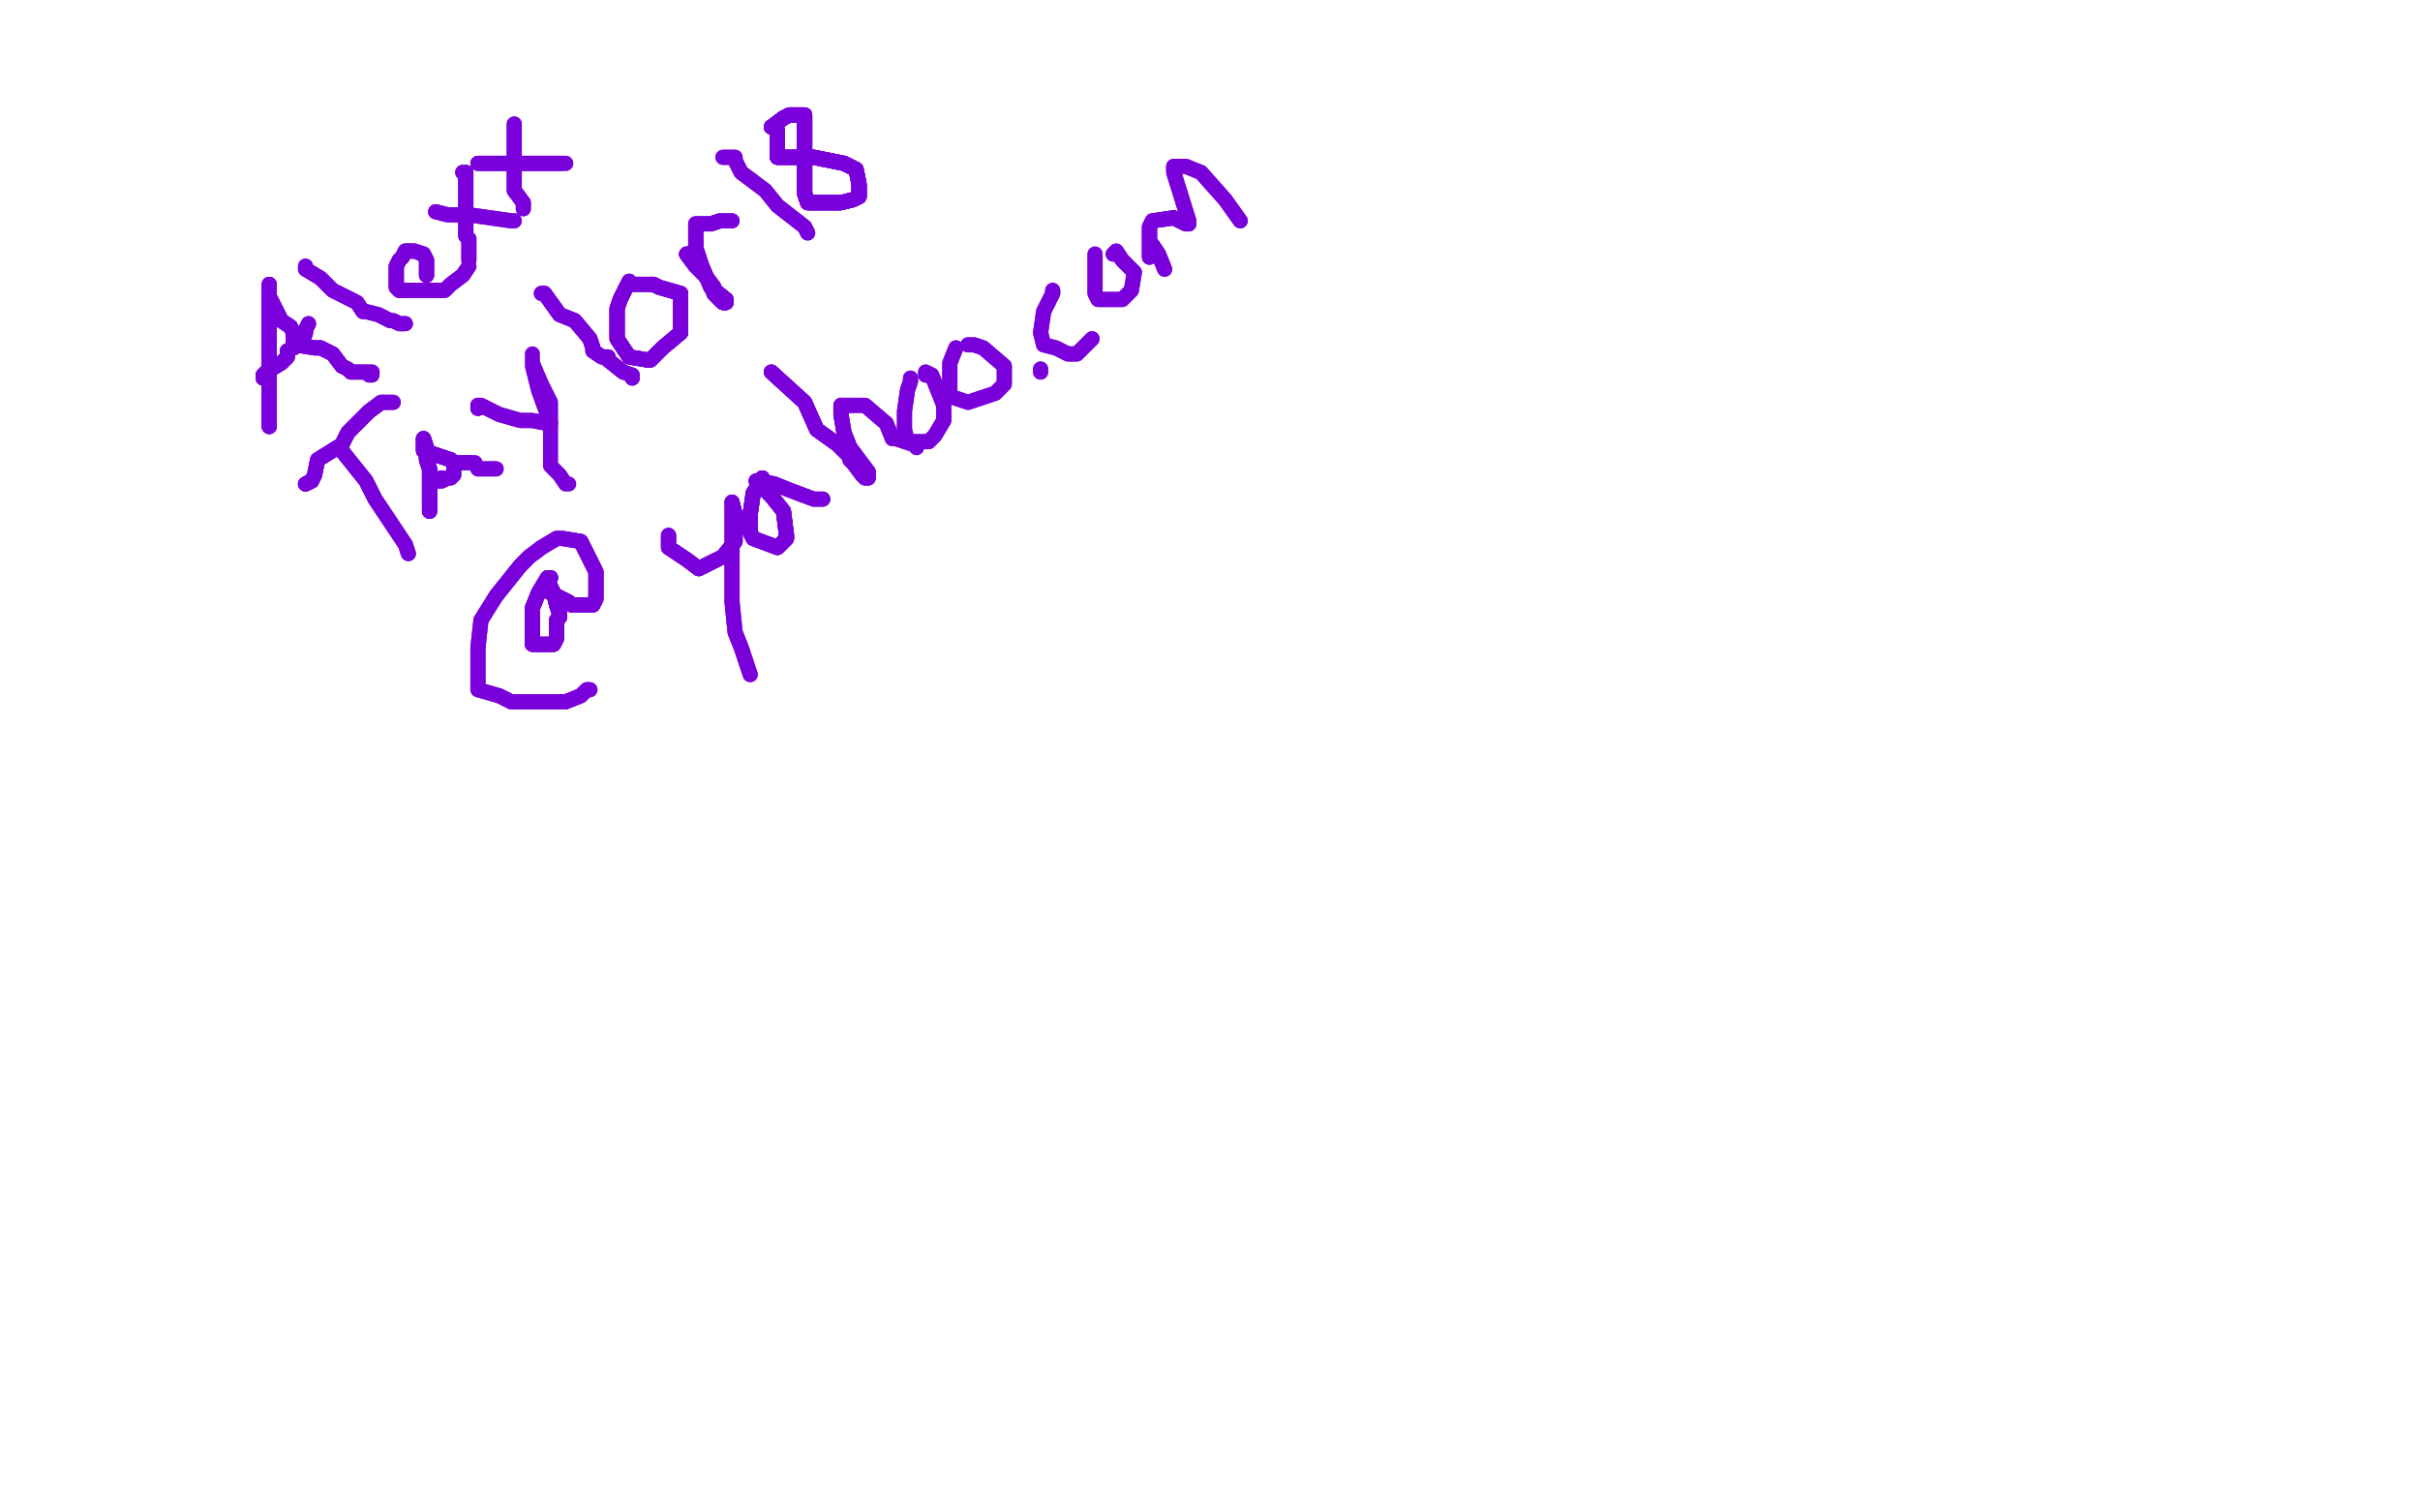 <?xml version="1.0" standalone="no"?>
<!DOCTYPE svg PUBLIC "-//W3C//DTD SVG 1.1//EN"
"http://www.w3.org/Graphics/SVG/1.1/DTD/svg11.dtd">

<svg width="800" height="500" version="1.1" xmlns="http://www.w3.org/2000/svg" xmlns:xlink="http://www.w3.org/1999/xlink" style="stroke-antialiasing: false"><desc>This SVG has been created on https://colorillo.com/</desc><rect x='0' y='0' width='800' height='500' style='fill: rgb(255,255,255); stroke-width:0' /><polyline points="89,141 89,139 89,133 89,124 89,116 89,110 89,102 89,97 89,97" style="fill: none; stroke: #7a00db; stroke-width: 5; stroke-linejoin: round; stroke-linecap: round; stroke-antialiasing: false; stroke-antialias: 0; opacity: 1.0"/>
<polyline points="89,141 89,139 89,133 89,124 89,116 89,110 89,102 89,97 89,97 89,94 89,95 89,98 93,106 96,108 97,110 97,114 98,114 104,115 106,115" style="fill: none; stroke: #7a00db; stroke-width: 5; stroke-linejoin: round; stroke-linecap: round; stroke-antialiasing: false; stroke-antialias: 0; opacity: 1.0"/>
<polyline points="89,141 89,139 89,133 89,124 89,116 89,110 89,102 89,97 89,97 89,94 89,95 89,98 93,106 96,108 97,110 97,114 98,114 104,115 106,115 110,117 113,121 115,122 116,123 120,123 123,123" style="fill: none; stroke: #7a00db; stroke-width: 5; stroke-linejoin: round; stroke-linecap: round; stroke-antialiasing: false; stroke-antialias: 0; opacity: 1.0"/>
<polyline points="89,141 89,139 89,133 89,124 89,116 89,110 89,102 89,97 89,97 89,94 89,95 89,98 93,106 96,108 97,110 97,114 98,114 104,115 106,115 110,117 113,121 115,122 116,123 120,123 123,123 123,124 122,124 122,124" style="fill: none; stroke: #7a00db; stroke-width: 5; stroke-linejoin: round; stroke-linecap: round; stroke-antialiasing: false; stroke-antialias: 0; opacity: 1.0"/>
<polyline points="87,125 87,124 88,123 93,120 95,118 95,117 95,116 99,114 100,113 101,110 101,109" style="fill: none; stroke: #7a00db; stroke-width: 5; stroke-linejoin: round; stroke-linecap: round; stroke-antialiasing: false; stroke-antialias: 0; opacity: 1.0"/>
<polyline points="87,125 87,124 88,123 93,120 95,118 95,117 95,116 99,114 100,113 101,110 101,109 102,107" style="fill: none; stroke: #7a00db; stroke-width: 5; stroke-linejoin: round; stroke-linecap: round; stroke-antialiasing: false; stroke-antialias: 0; opacity: 1.0"/>
<polyline points="87,125 87,124 88,123 93,120 95,118 95,117 95,116 99,114 100,113 101,110 101,109 102,107" style="fill: none; stroke: #7a00db; stroke-width: 5; stroke-linejoin: round; stroke-linecap: round; stroke-antialiasing: false; stroke-antialias: 0; opacity: 1.0"/>
<polyline points="101,88 101,89 106,92 110,96 118,100 120,103 121,103 125,104 129,106 130,106 132,107 134,107" style="fill: none; stroke: #7a00db; stroke-width: 5; stroke-linejoin: round; stroke-linecap: round; stroke-antialiasing: false; stroke-antialias: 0; opacity: 1.0"/>
<polyline points="101,88 101,89 106,92 110,96 118,100 120,103 121,103 125,104 129,106 130,106 132,107 134,107" style="fill: none; stroke: #7a00db; stroke-width: 5; stroke-linejoin: round; stroke-linecap: round; stroke-antialiasing: false; stroke-antialias: 0; opacity: 1.0"/>
<polyline points="141,91 141,90 141,89 141,88 141,86 140,84 137,83 134,83 133,85 132,86 131,88 131,89 131,93 131,95 132,96" style="fill: none; stroke: #7a00db; stroke-width: 5; stroke-linejoin: round; stroke-linecap: round; stroke-antialiasing: false; stroke-antialias: 0; opacity: 1.0"/>
<polyline points="141,91 141,90 141,89 141,88 141,86 140,84 137,83 134,83 133,85 132,86 131,88 131,89 131,93 131,95 132,96 137,96 139,96 144,96 147,96 149,94 153,91 155,88" style="fill: none; stroke: #7a00db; stroke-width: 5; stroke-linejoin: round; stroke-linecap: round; stroke-antialiasing: false; stroke-antialias: 0; opacity: 1.0"/>
<polyline points="141,91 141,90 141,89 141,88 141,86 140,84 137,83 134,83 133,85 132,86 131,88 131,89 131,93 131,95 132,96 137,96 139,96 144,96 147,96 149,94 153,91 155,88" style="fill: none; stroke: #7a00db; stroke-width: 5; stroke-linejoin: round; stroke-linecap: round; stroke-antialiasing: false; stroke-antialias: 0; opacity: 1.0"/>
<polyline points="144,70 148,71 155,71 162,72 169,73 170,73" style="fill: none; stroke: #7a00db; stroke-width: 5; stroke-linejoin: round; stroke-linecap: round; stroke-antialiasing: false; stroke-antialias: 0; opacity: 1.0"/>
<polyline points="144,70 148,71 155,71 162,72 169,73 170,73" style="fill: none; stroke: #7a00db; stroke-width: 5; stroke-linejoin: round; stroke-linecap: round; stroke-antialiasing: false; stroke-antialias: 0; opacity: 1.0"/>
<polyline points="158,54 159,54 167,54 175,54 178,54 181,54 185,54" style="fill: none; stroke: #7a00db; stroke-width: 5; stroke-linejoin: round; stroke-linecap: round; stroke-antialiasing: false; stroke-antialias: 0; opacity: 1.0"/>
<polyline points="158,54 159,54 167,54 175,54 178,54 181,54 185,54 186,54 187,54" style="fill: none; stroke: #7a00db; stroke-width: 5; stroke-linejoin: round; stroke-linecap: round; stroke-antialiasing: false; stroke-antialias: 0; opacity: 1.0"/>
<polyline points="158,54 159,54 167,54 175,54 178,54 181,54 185,54 186,54 187,54" style="fill: none; stroke: #7a00db; stroke-width: 5; stroke-linejoin: round; stroke-linecap: round; stroke-antialiasing: false; stroke-antialias: 0; opacity: 1.0"/>
<polyline points="170,41 170,42 170,43 170,44 170,48 170,50 170,52 170,53 170,56 170,58 170,60 170,62 170,63 173,67 173,68 173,69" style="fill: none; stroke: #7a00db; stroke-width: 5; stroke-linejoin: round; stroke-linecap: round; stroke-antialiasing: false; stroke-antialias: 0; opacity: 1.0"/>
<polyline points="170,41 170,42 170,43 170,44 170,48 170,50 170,52 170,53 170,56 170,58 170,60 170,62 170,63 173,67 173,68 173,69" style="fill: none; stroke: #7a00db; stroke-width: 5; stroke-linejoin: round; stroke-linecap: round; stroke-antialiasing: false; stroke-antialias: 0; opacity: 1.0"/>
<polyline points="153,57 154,57 154,61 154,63 154,64 154,67 154,70 154,71 154,72 154,74 154,78 155,79" style="fill: none; stroke: #7a00db; stroke-width: 5; stroke-linejoin: round; stroke-linecap: round; stroke-antialiasing: false; stroke-antialias: 0; opacity: 1.0"/>
<polyline points="153,57 154,57 154,61 154,63 154,64 154,67 154,70 154,71 154,72 154,74 154,78 155,79 155,85 155,86" style="fill: none; stroke: #7a00db; stroke-width: 5; stroke-linejoin: round; stroke-linecap: round; stroke-antialiasing: false; stroke-antialias: 0; opacity: 1.0"/>
<polyline points="153,57 154,57 154,61 154,63 154,64 154,67 154,70 154,71 154,72 154,74 154,78 155,79 155,85 155,86" style="fill: none; stroke: #7a00db; stroke-width: 5; stroke-linejoin: round; stroke-linecap: round; stroke-antialiasing: false; stroke-antialias: 0; opacity: 1.0"/>
<polyline points="113,149 113,149 121,159 124,165 134,180 135,183" style="fill: none; stroke: #7a00db; stroke-width: 5; stroke-linejoin: round; stroke-linecap: round; stroke-antialiasing: false; stroke-antialias: 0; opacity: 1.0"/>
<polyline points="113,149 113,149 121,159 124,165 134,180 135,183" style="fill: none; stroke: #7a00db; stroke-width: 5; stroke-linejoin: round; stroke-linecap: round; stroke-antialiasing: false; stroke-antialias: 0; opacity: 1.0"/>
<polyline points="101,160 103,159" style="fill: none; stroke: #7a00db; stroke-width: 5; stroke-linejoin: round; stroke-linecap: round; stroke-antialiasing: false; stroke-antialias: 0; opacity: 1.0"/>
<polyline points="101,160 103,159 104,157 105,152 113,147 115,143 122,136 126,133 127,133" style="fill: none; stroke: #7a00db; stroke-width: 5; stroke-linejoin: round; stroke-linecap: round; stroke-antialiasing: false; stroke-antialias: 0; opacity: 1.0"/>
<polyline points="101,160 103,159 104,157 105,152 113,147 115,143 122,136 126,133 127,133 129,133 130,133" style="fill: none; stroke: #7a00db; stroke-width: 5; stroke-linejoin: round; stroke-linecap: round; stroke-antialiasing: false; stroke-antialias: 0; opacity: 1.0"/>
<polyline points="101,160 103,159 104,157 105,152 113,147 115,143 122,136 126,133 127,133 129,133 130,133" style="fill: none; stroke: #7a00db; stroke-width: 5; stroke-linejoin: round; stroke-linecap: round; stroke-antialiasing: false; stroke-antialias: 0; opacity: 1.0"/>
<polyline points="142,169 142,167 142,164 142,162 142,160 142,155 141,152 141,151 141,148 140,145 140,145" style="fill: none; stroke: #7a00db; stroke-width: 5; stroke-linejoin: round; stroke-linecap: round; stroke-antialiasing: false; stroke-antialias: 0; opacity: 1.0"/>
<polyline points="142,169 142,167 142,164 142,162 142,160 142,155 141,152 141,151 141,148 140,145 140,145 140,146 140,149 149,152 150,153 152,153" style="fill: none; stroke: #7a00db; stroke-width: 5; stroke-linejoin: round; stroke-linecap: round; stroke-antialiasing: false; stroke-antialias: 0; opacity: 1.0"/>
<polyline points="142,169 142,167 142,164 142,162 142,160 142,155 141,152 141,151 141,148 140,145 140,145 140,146 140,149 149,152 150,153 152,153 155,153 156,153" style="fill: none; stroke: #7a00db; stroke-width: 5; stroke-linejoin: round; stroke-linecap: round; stroke-antialiasing: false; stroke-antialias: 0; opacity: 1.0"/>
<polyline points="142,169 142,167 142,164 142,162 142,160 142,155 141,152 141,151 141,148 140,145 140,145 140,146 140,149 149,152 150,153 152,153 155,153 156,153 157,153 158,155 159,155 163,155 164,155" style="fill: none; stroke: #7a00db; stroke-width: 5; stroke-linejoin: round; stroke-linecap: round; stroke-antialiasing: false; stroke-antialias: 0; opacity: 1.0"/>
<polyline points="142,169 142,167 142,164 142,162 142,160 142,155 141,152 141,151 141,148 140,145 140,145 140,146 140,149 149,152 150,153 152,153 155,153 156,153 157,153 158,155 159,155 163,155 164,155" style="fill: none; stroke: #7a00db; stroke-width: 5; stroke-linejoin: round; stroke-linecap: round; stroke-antialiasing: false; stroke-antialias: 0; opacity: 1.0"/>
<polyline points="146,158 145,159 144,159" style="fill: none; stroke: #7a00db; stroke-width: 5; stroke-linejoin: round; stroke-linecap: round; stroke-antialiasing: false; stroke-antialias: 0; opacity: 1.0"/>
<polyline points="146,158 145,159 144,159 145,159 146,159 148,158 149,158 150,157 150,156 150,155" style="fill: none; stroke: #7a00db; stroke-width: 5; stroke-linejoin: round; stroke-linecap: round; stroke-antialiasing: false; stroke-antialias: 0; opacity: 1.0"/>
<polyline points="146,158 145,159 144,159 145,159 146,159 148,158 149,158 150,157 150,156 150,155" style="fill: none; stroke: #7a00db; stroke-width: 5; stroke-linejoin: round; stroke-linecap: round; stroke-antialiasing: false; stroke-antialias: 0; opacity: 1.0"/>
<polyline points="158,135 158,134" style="fill: none; stroke: #7a00db; stroke-width: 5; stroke-linejoin: round; stroke-linecap: round; stroke-antialiasing: false; stroke-antialias: 0; opacity: 1.0"/>
<polyline points="158,135 158,134 159,134 165,137 172,139 176,139 181,140 182,140" style="fill: none; stroke: #7a00db; stroke-width: 5; stroke-linejoin: round; stroke-linecap: round; stroke-antialiasing: false; stroke-antialias: 0; opacity: 1.0"/>
<polyline points="158,135 158,134 159,134 165,137 172,139 176,139 181,140 182,140 178,129 176,121 176,117 176,118 176,120 179,127 182,133 182,138 182,144 182,148 182,154 185,157 187,160 188,160" style="fill: none; stroke: #7a00db; stroke-width: 5; stroke-linejoin: round; stroke-linecap: round; stroke-antialiasing: false; stroke-antialias: 0; opacity: 1.0"/>
<polyline points="179,97 180,97 185,104 190,106 195,112 196,115 196,116 199,118 201,118" style="fill: none; stroke: #7a00db; stroke-width: 5; stroke-linejoin: round; stroke-linecap: round; stroke-antialiasing: false; stroke-antialias: 0; opacity: 1.0"/>
<polyline points="179,97 180,97 185,104 190,106 195,112 196,115 196,116 199,118 201,118 201,119 206,123 209,124 209,125" style="fill: none; stroke: #7a00db; stroke-width: 5; stroke-linejoin: round; stroke-linecap: round; stroke-antialiasing: false; stroke-antialias: 0; opacity: 1.0"/>
<polyline points="179,97 180,97 185,104 190,106 195,112 196,115 196,116 199,118 201,118 201,119 206,123 209,124 209,125" style="fill: none; stroke: #7a00db; stroke-width: 5; stroke-linejoin: round; stroke-linecap: round; stroke-antialiasing: false; stroke-antialias: 0; opacity: 1.0"/>
<polyline points="208,93 205,99 204,102 204,107 204,112 208,118 214,119 215,119 219,115 225,110 225,108 225,102 225,97 218,95 216,94 215,94" style="fill: none; stroke: #7a00db; stroke-width: 5; stroke-linejoin: round; stroke-linecap: round; stroke-antialiasing: false; stroke-antialias: 0; opacity: 1.0"/>
<polyline points="208,93 205,99 204,102 204,107 204,112 208,118 214,119 215,119 219,115 225,110 225,108 225,102 225,97 218,95 216,94 215,94 214,94 213,94 209,94" style="fill: none; stroke: #7a00db; stroke-width: 5; stroke-linejoin: round; stroke-linecap: round; stroke-antialiasing: false; stroke-antialias: 0; opacity: 1.0"/>
<polyline points="208,93 205,99 204,102 204,107 204,112 208,118 214,119 215,119 219,115 225,110 225,108 225,102 225,97 218,95 216,94 215,94 214,94 213,94 209,94 208,94" style="fill: none; stroke: #7a00db; stroke-width: 5; stroke-linejoin: round; stroke-linecap: round; stroke-antialiasing: false; stroke-antialias: 0; opacity: 1.0"/>
<polyline points="208,93 205,99 204,102 204,107 204,112 208,118 214,119 215,119 219,115 225,110 225,108 225,102 225,97 218,95 216,94 215,94 214,94 213,94 209,94 208,94" style="fill: none; stroke: #7a00db; stroke-width: 5; stroke-linejoin: round; stroke-linecap: round; stroke-antialiasing: false; stroke-antialias: 0; opacity: 1.0"/>
<polyline points="227,84 230,88 233,91 236,95 236,96 236,97 236,97 239,100 240,100" style="fill: none; stroke: #7a00db; stroke-width: 5; stroke-linejoin: round; stroke-linecap: round; stroke-antialiasing: false; stroke-antialias: 0; opacity: 1.0"/>
<polyline points="227,84 230,88 233,91 236,95 236,96 236,97 236,97 239,100 240,100 240,99 235,95" style="fill: none; stroke: #7a00db; stroke-width: 5; stroke-linejoin: round; stroke-linecap: round; stroke-antialiasing: false; stroke-antialias: 0; opacity: 1.0"/>
<polyline points="227,84 230,88 233,91 236,95 236,96 236,97 236,97 239,100 240,100 240,99 235,95 232,88 230,82 230,81" style="fill: none; stroke: #7a00db; stroke-width: 5; stroke-linejoin: round; stroke-linecap: round; stroke-antialiasing: false; stroke-antialias: 0; opacity: 1.0"/>
<polyline points="227,84 230,88 233,91 236,95 236,96 236,97 236,97 239,100 240,100 240,99 235,95 232,88 230,82 230,81 230,80 230,75 230,74 235,74 238,73" style="fill: none; stroke: #7a00db; stroke-width: 5; stroke-linejoin: round; stroke-linecap: round; stroke-antialiasing: false; stroke-antialias: 0; opacity: 1.0"/>
<polyline points="227,84 230,88 233,91 236,95 236,96 236,97 236,97 239,100 240,100 240,99 235,95 232,88 230,82 230,81 230,80 230,75 230,74 235,74 238,73 239,73 242,73" style="fill: none; stroke: #7a00db; stroke-width: 5; stroke-linejoin: round; stroke-linecap: round; stroke-antialiasing: false; stroke-antialias: 0; opacity: 1.0"/>
<polyline points="227,84 230,88 233,91 236,95 236,96 236,97 236,97 239,100 240,100 240,99 235,95 232,88 230,82 230,81 230,80 230,75 230,74 235,74 238,73 239,73 242,73" style="fill: none; stroke: #7a00db; stroke-width: 5; stroke-linejoin: round; stroke-linecap: round; stroke-antialiasing: false; stroke-antialias: 0; opacity: 1.0"/>
<polyline points="239,52 240,52 243,52 243,53 245,57 253,63 257,68 266,75 267,77" style="fill: none; stroke: #7a00db; stroke-width: 5; stroke-linejoin: round; stroke-linecap: round; stroke-antialiasing: false; stroke-antialias: 0; opacity: 1.0"/>
<polyline points="239,52 240,52 243,52 243,53 245,57 253,63 257,68 266,75 267,77" style="fill: none; stroke: #7a00db; stroke-width: 5; stroke-linejoin: round; stroke-linecap: round; stroke-antialiasing: false; stroke-antialias: 0; opacity: 1.0"/>
<polyline points="255,42 259,39 261,38 264,38 266,38 266,39 266,46 266,50 266,54 266,58 266,60 266,64 267,67 275,67 278,67 282,66 284,65 284,64 284,61 283,56 279,54 269,52 267,52" style="fill: none; stroke: #7a00db; stroke-width: 5; stroke-linejoin: round; stroke-linecap: round; stroke-antialiasing: false; stroke-antialias: 0; opacity: 1.0"/>
<polyline points="255,42 259,39 261,38 264,38 266,38 266,39 266,46 266,50 266,54 266,58 266,60 266,64 267,67 275,67 278,67 282,66 284,65 284,64 284,61 283,56 279,54 269,52 267,52 264,52 258,52 257,52" style="fill: none; stroke: #7a00db; stroke-width: 5; stroke-linejoin: round; stroke-linecap: round; stroke-antialiasing: false; stroke-antialias: 0; opacity: 1.0"/>
<polyline points="255,42 259,39 261,38 264,38 266,38 266,39 266,46 266,50 266,54 266,58 266,60 266,64 267,67 275,67 278,67 282,66 284,65 284,64 284,61 283,56 279,54 269,52 267,52 264,52 258,52 257,52 257,51 257,47" style="fill: none; stroke: #7a00db; stroke-width: 5; stroke-linejoin: round; stroke-linecap: round; stroke-antialiasing: false; stroke-antialias: 0; opacity: 1.0"/>
<polyline points="255,42 259,39 261,38 264,38 266,38 266,39 266,46 266,50 266,54 266,58 266,60 266,64 267,67 275,67 278,67 282,66 284,65 284,64 284,61 283,56 279,54 269,52 267,52 264,52 258,52 257,52 257,51 257,47 257,46 257,45" style="fill: none; stroke: #7a00db; stroke-width: 5; stroke-linejoin: round; stroke-linecap: round; stroke-antialiasing: false; stroke-antialias: 0; opacity: 1.0"/>
<polyline points="255,42 259,39 261,38 264,38 266,38 266,39 266,46 266,50 266,54 266,58 266,60 266,64 267,67 275,67 278,67 282,66 284,65 284,64 284,61 283,56 279,54 269,52 267,52 264,52 258,52 257,52 257,51 257,47 257,46 257,45 257,44 257,43" style="fill: none; stroke: #7a00db; stroke-width: 5; stroke-linejoin: round; stroke-linecap: round; stroke-antialiasing: false; stroke-antialias: 0; opacity: 1.0"/>
<polyline points="255,42 259,39 261,38 264,38 266,38 266,39 266,46 266,50 266,54 266,58 266,60 266,64 267,67 275,67 278,67 282,66 284,65 284,64 284,61 283,56 279,54 269,52 267,52 264,52 258,52 257,52 257,51 257,47 257,46 257,45 257,44 257,43" style="fill: none; stroke: #7a00db; stroke-width: 5; stroke-linejoin: round; stroke-linecap: round; stroke-antialiasing: false; stroke-antialias: 0; opacity: 1.0"/>
<polyline points="182,191 181,191 178,196 176,201 176,204 176,209 176,211 176,213 178,213 183,213 184,211 184,205 185,204 185,203 184,200 183,196 182,194" style="fill: none; stroke: #7a00db; stroke-width: 5; stroke-linejoin: round; stroke-linecap: round; stroke-antialiasing: false; stroke-antialias: 0; opacity: 1.0"/>
<polyline points="182,191 181,191 178,196 176,201 176,204 176,209 176,211 176,213 178,213 183,213 184,211 184,205 185,204 185,203 184,200 183,196 182,194 182,195 182,196 188,199 189,200 191,200 195,200 196,200 197,198 197,192 197,189 194,183 192,179 186,178 184,178 179,181 175,184 172,187 164,197" style="fill: none; stroke: #7a00db; stroke-width: 5; stroke-linejoin: round; stroke-linecap: round; stroke-antialiasing: false; stroke-antialias: 0; opacity: 1.0"/>
<polyline points="182,191 181,191 178,196 176,201 176,204 176,209 176,211 176,213 178,213 183,213 184,211 184,205 185,204 185,203 184,200 183,196 182,194 182,195 182,196 188,199 189,200 191,200 195,200 196,200 197,198 197,192 197,189 194,183 192,179 186,178 184,178 179,181 175,184 172,187 164,197 159,205 158,214 158,222 158,228 165,230 169,232 177,232 183,232 187,232 192,230 194,228 195,228" style="fill: none; stroke: #7a00db; stroke-width: 5; stroke-linejoin: round; stroke-linecap: round; stroke-antialiasing: false; stroke-antialias: 0; opacity: 1.0"/>
<polyline points="182,191 181,191 178,196 176,201 176,204 176,209 176,211 176,213 178,213 183,213 184,211 184,205 185,204 185,203 184,200 183,196 182,194 182,195 182,196 188,199 189,200 191,200 195,200 196,200 197,198 197,192 197,189 194,183 192,179 186,178 184,178 179,181 175,184 172,187 164,197 159,205 158,214 158,222 158,228 165,230 169,232 177,232 183,232 187,232 192,230 194,228 195,228" style="fill: none; stroke: #7a00db; stroke-width: 5; stroke-linejoin: round; stroke-linecap: round; stroke-antialiasing: false; stroke-antialias: 0; opacity: 1.0"/>
<polyline points="221,177 221,178 221,178 221,181 227,185 231,188 239,184 243,179 243,170 242,166" style="fill: none; stroke: #7a00db; stroke-width: 5; stroke-linejoin: round; stroke-linecap: round; stroke-antialiasing: false; stroke-antialias: 0; opacity: 1.0"/>
<polyline points="221,177 221,178 221,178 221,181 227,185 231,188 239,184 243,179 243,170 242,166 242,167 242,170 242,188 242,199 243,209 245,214 247,220 248,223" style="fill: none; stroke: #7a00db; stroke-width: 5; stroke-linejoin: round; stroke-linecap: round; stroke-antialiasing: false; stroke-antialias: 0; opacity: 1.0"/>
<polyline points="221,177 221,178 221,178 221,181 227,185 231,188 239,184 243,179 243,170 242,166 242,167 242,170 242,188 242,199 243,209 245,214 247,220 248,223" style="fill: none; stroke: #7a00db; stroke-width: 5; stroke-linejoin: round; stroke-linecap: round; stroke-antialiasing: false; stroke-antialias: 0; opacity: 1.0"/>
<polyline points="252,158 251,160 249,163 248,170 248,176 249,178 257,181 260,178 260,177 259,169 255,164 250,159" style="fill: none; stroke: #7a00db; stroke-width: 5; stroke-linejoin: round; stroke-linecap: round; stroke-antialiasing: false; stroke-antialias: 0; opacity: 1.0"/>
<polyline points="252,158 251,160 249,163 248,170 248,176 249,178 257,181 260,178 260,177 259,169 255,164 250,159 251,159 256,160" style="fill: none; stroke: #7a00db; stroke-width: 5; stroke-linejoin: round; stroke-linecap: round; stroke-antialiasing: false; stroke-antialias: 0; opacity: 1.0"/>
<polyline points="252,158 251,160 249,163 248,170 248,176 249,178 257,181 260,178 260,177 259,169 255,164 250,159 251,159 256,160 261,162 269,165 272,165" style="fill: none; stroke: #7a00db; stroke-width: 5; stroke-linejoin: round; stroke-linecap: round; stroke-antialiasing: false; stroke-antialias: 0; opacity: 1.0"/>
<polyline points="252,158 251,160 249,163 248,170 248,176 249,178 257,181 260,178 260,177 259,169 255,164 250,159 251,159 256,160 261,162 269,165 272,165" style="fill: none; stroke: #7a00db; stroke-width: 5; stroke-linejoin: round; stroke-linecap: round; stroke-antialiasing: false; stroke-antialias: 0; opacity: 1.0"/>
<polyline points="255,123 266,133 270,142 277,147 279,149 281,151 281,152" style="fill: none; stroke: #7a00db; stroke-width: 5; stroke-linejoin: round; stroke-linecap: round; stroke-antialiasing: false; stroke-antialias: 0; opacity: 1.0"/>
<polyline points="255,123 266,133 270,142 277,147 279,149 281,151 281,152 282,153 285,157 286,158 287,158 287,156 281,148 279,143 278,137 278,134 281,134" style="fill: none; stroke: #7a00db; stroke-width: 5; stroke-linejoin: round; stroke-linecap: round; stroke-antialiasing: false; stroke-antialias: 0; opacity: 1.0"/>
<polyline points="255,123 266,133 270,142 277,147 279,149 281,151 281,152 282,153 285,157 286,158 287,158 287,156 281,148 279,143 278,137 278,134 281,134 286,134 293,140 295,145" style="fill: none; stroke: #7a00db; stroke-width: 5; stroke-linejoin: round; stroke-linecap: round; stroke-antialiasing: false; stroke-antialias: 0; opacity: 1.0"/>
<polyline points="255,123 266,133 270,142 277,147 279,149 281,151 281,152 282,153 285,157 286,158 287,158 287,156 281,148 279,143 278,137 278,134 281,134 286,134 293,140 295,145 296,145 299,146 302,147 303,147 303,148" style="fill: none; stroke: #7a00db; stroke-width: 5; stroke-linejoin: round; stroke-linecap: round; stroke-antialiasing: false; stroke-antialias: 0; opacity: 1.0"/>
<polyline points="301,125 301,126 300,129 299,136 299,142 300,146 307,146 309,144 312,139 312,134 308,124 306,123 306,124" style="fill: none; stroke: #7a00db; stroke-width: 5; stroke-linejoin: round; stroke-linecap: round; stroke-antialiasing: false; stroke-antialias: 0; opacity: 1.0"/>
<polyline points="301,125 301,126 300,129 299,136 299,142 300,146 307,146 309,144 312,139 312,134 308,124 306,123 306,124" style="fill: none; stroke: #7a00db; stroke-width: 5; stroke-linejoin: round; stroke-linecap: round; stroke-antialiasing: false; stroke-antialias: 0; opacity: 1.0"/>
<polyline points="316,115 316,115 314,120 314,125 314,131 320,133 329,130 332,127 332,121 325,115 322,114 320,114" style="fill: none; stroke: #7a00db; stroke-width: 5; stroke-linejoin: round; stroke-linecap: round; stroke-antialiasing: false; stroke-antialias: 0; opacity: 1.0"/>
<polyline points="316,115 316,115 314,120 314,125 314,131 320,133 329,130 332,127 332,121 325,115 322,114 320,114" style="fill: none; stroke: #7a00db; stroke-width: 5; stroke-linejoin: round; stroke-linecap: round; stroke-antialiasing: false; stroke-antialias: 0; opacity: 1.0"/>
<polyline points="344,123 344,122" style="fill: none; stroke: #7a00db; stroke-width: 5; stroke-linejoin: round; stroke-linecap: round; stroke-antialiasing: false; stroke-antialias: 0; opacity: 1.0"/>
<polyline points="344,123 344,122" style="fill: none; stroke: #7a00db; stroke-width: 5; stroke-linejoin: round; stroke-linecap: round; stroke-antialiasing: false; stroke-antialias: 0; opacity: 1.0"/>
<polyline points="348,96 348,97 345,103 344,110 345,114 349,115 353,117 356,117 361,112" style="fill: none; stroke: #7a00db; stroke-width: 5; stroke-linejoin: round; stroke-linecap: round; stroke-antialiasing: false; stroke-antialias: 0; opacity: 1.0"/>
<polyline points="348,96 348,97 345,103 344,110 345,114 349,115 353,117 356,117 361,112" style="fill: none; stroke: #7a00db; stroke-width: 5; stroke-linejoin: round; stroke-linecap: round; stroke-antialiasing: false; stroke-antialias: 0; opacity: 1.0"/>
<polyline points="362,84 362,87 362,93 362,97 363,99 367,99 371,99 374,96 375,90 371,86 369,83 368,84" style="fill: none; stroke: #7a00db; stroke-width: 5; stroke-linejoin: round; stroke-linecap: round; stroke-antialiasing: false; stroke-antialias: 0; opacity: 1.0"/>
<polyline points="362,84 362,87 362,93 362,97 363,99 367,99 371,99 374,96 375,90 371,86 369,83 368,84" style="fill: none; stroke: #7a00db; stroke-width: 5; stroke-linejoin: round; stroke-linecap: round; stroke-antialiasing: false; stroke-antialias: 0; opacity: 1.0"/>
<polyline points="380,85 380,84 380,77 380,75 381,73 388,72 392,74 393,74" style="fill: none; stroke: #7a00db; stroke-width: 5; stroke-linejoin: round; stroke-linecap: round; stroke-antialiasing: false; stroke-antialias: 0; opacity: 1.0"/>
<polyline points="380,85 380,84 380,77 380,75 381,73 388,72 392,74 393,74 393,73 388,57 388,55 392,55 397,57 405,66 410,73" style="fill: none; stroke: #7a00db; stroke-width: 5; stroke-linejoin: round; stroke-linecap: round; stroke-antialiasing: false; stroke-antialias: 0; opacity: 1.0"/>
<polyline points="380,85 380,84 380,77 380,75 381,73 388,72 392,74 393,74 393,73 388,57 388,55 392,55 397,57 405,66 410,73" style="fill: none; stroke: #7a00db; stroke-width: 5; stroke-linejoin: round; stroke-linecap: round; stroke-antialiasing: false; stroke-antialias: 0; opacity: 1.0"/>
<polyline points="381,81 383,84 385,89" style="fill: none; stroke: #7a00db; stroke-width: 5; stroke-linejoin: round; stroke-linecap: round; stroke-antialiasing: false; stroke-antialias: 0; opacity: 1.0"/>
<polyline points="381,81 383,84 385,89" style="fill: none; stroke: #7a00db; stroke-width: 5; stroke-linejoin: round; stroke-linecap: round; stroke-antialiasing: false; stroke-antialias: 0; opacity: 1.0"/>
</svg>
